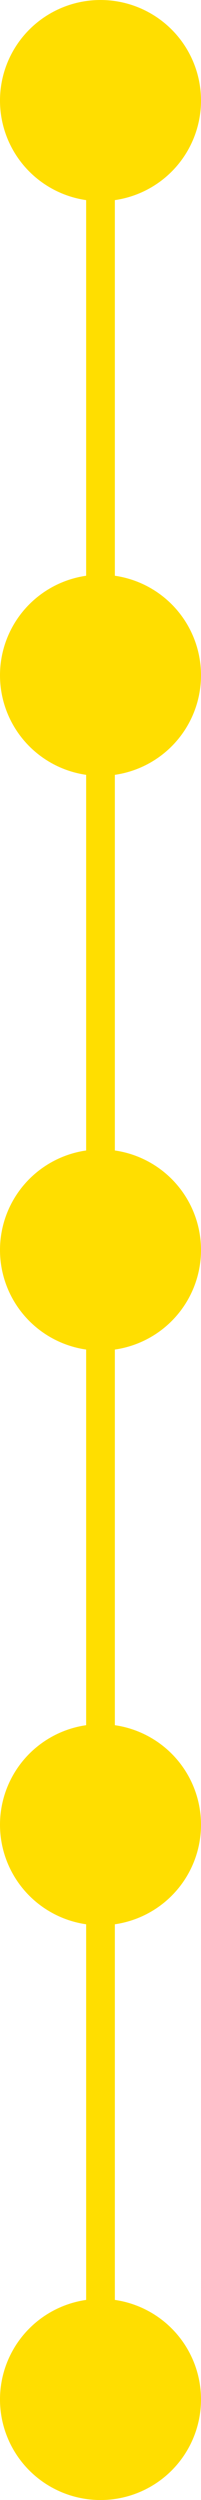 <?xml version="1.0" encoding="UTF-8"?> <svg xmlns="http://www.w3.org/2000/svg" width="7" height="87" viewBox="0 0 7 87" fill="none"> <circle cx="3.5" cy="3.5" r="3.5" fill="#FFDE00"></circle> <circle cx="3.5" cy="23.5" r="3.5" fill="#FFDE00"></circle> <circle cx="3.5" cy="43.5" r="3.5" fill="#FFDE00"></circle> <circle cx="3.5" cy="63.5" r="3.5" fill="#FFDE00"></circle> <circle cx="3.5" cy="83.5" r="3.5" fill="#FFDE00"></circle> <line x1="3.5" y1="4.5" x2="3.5" y2="83.5" stroke="#FFDE00" stroke-linecap="round"></line> </svg> 